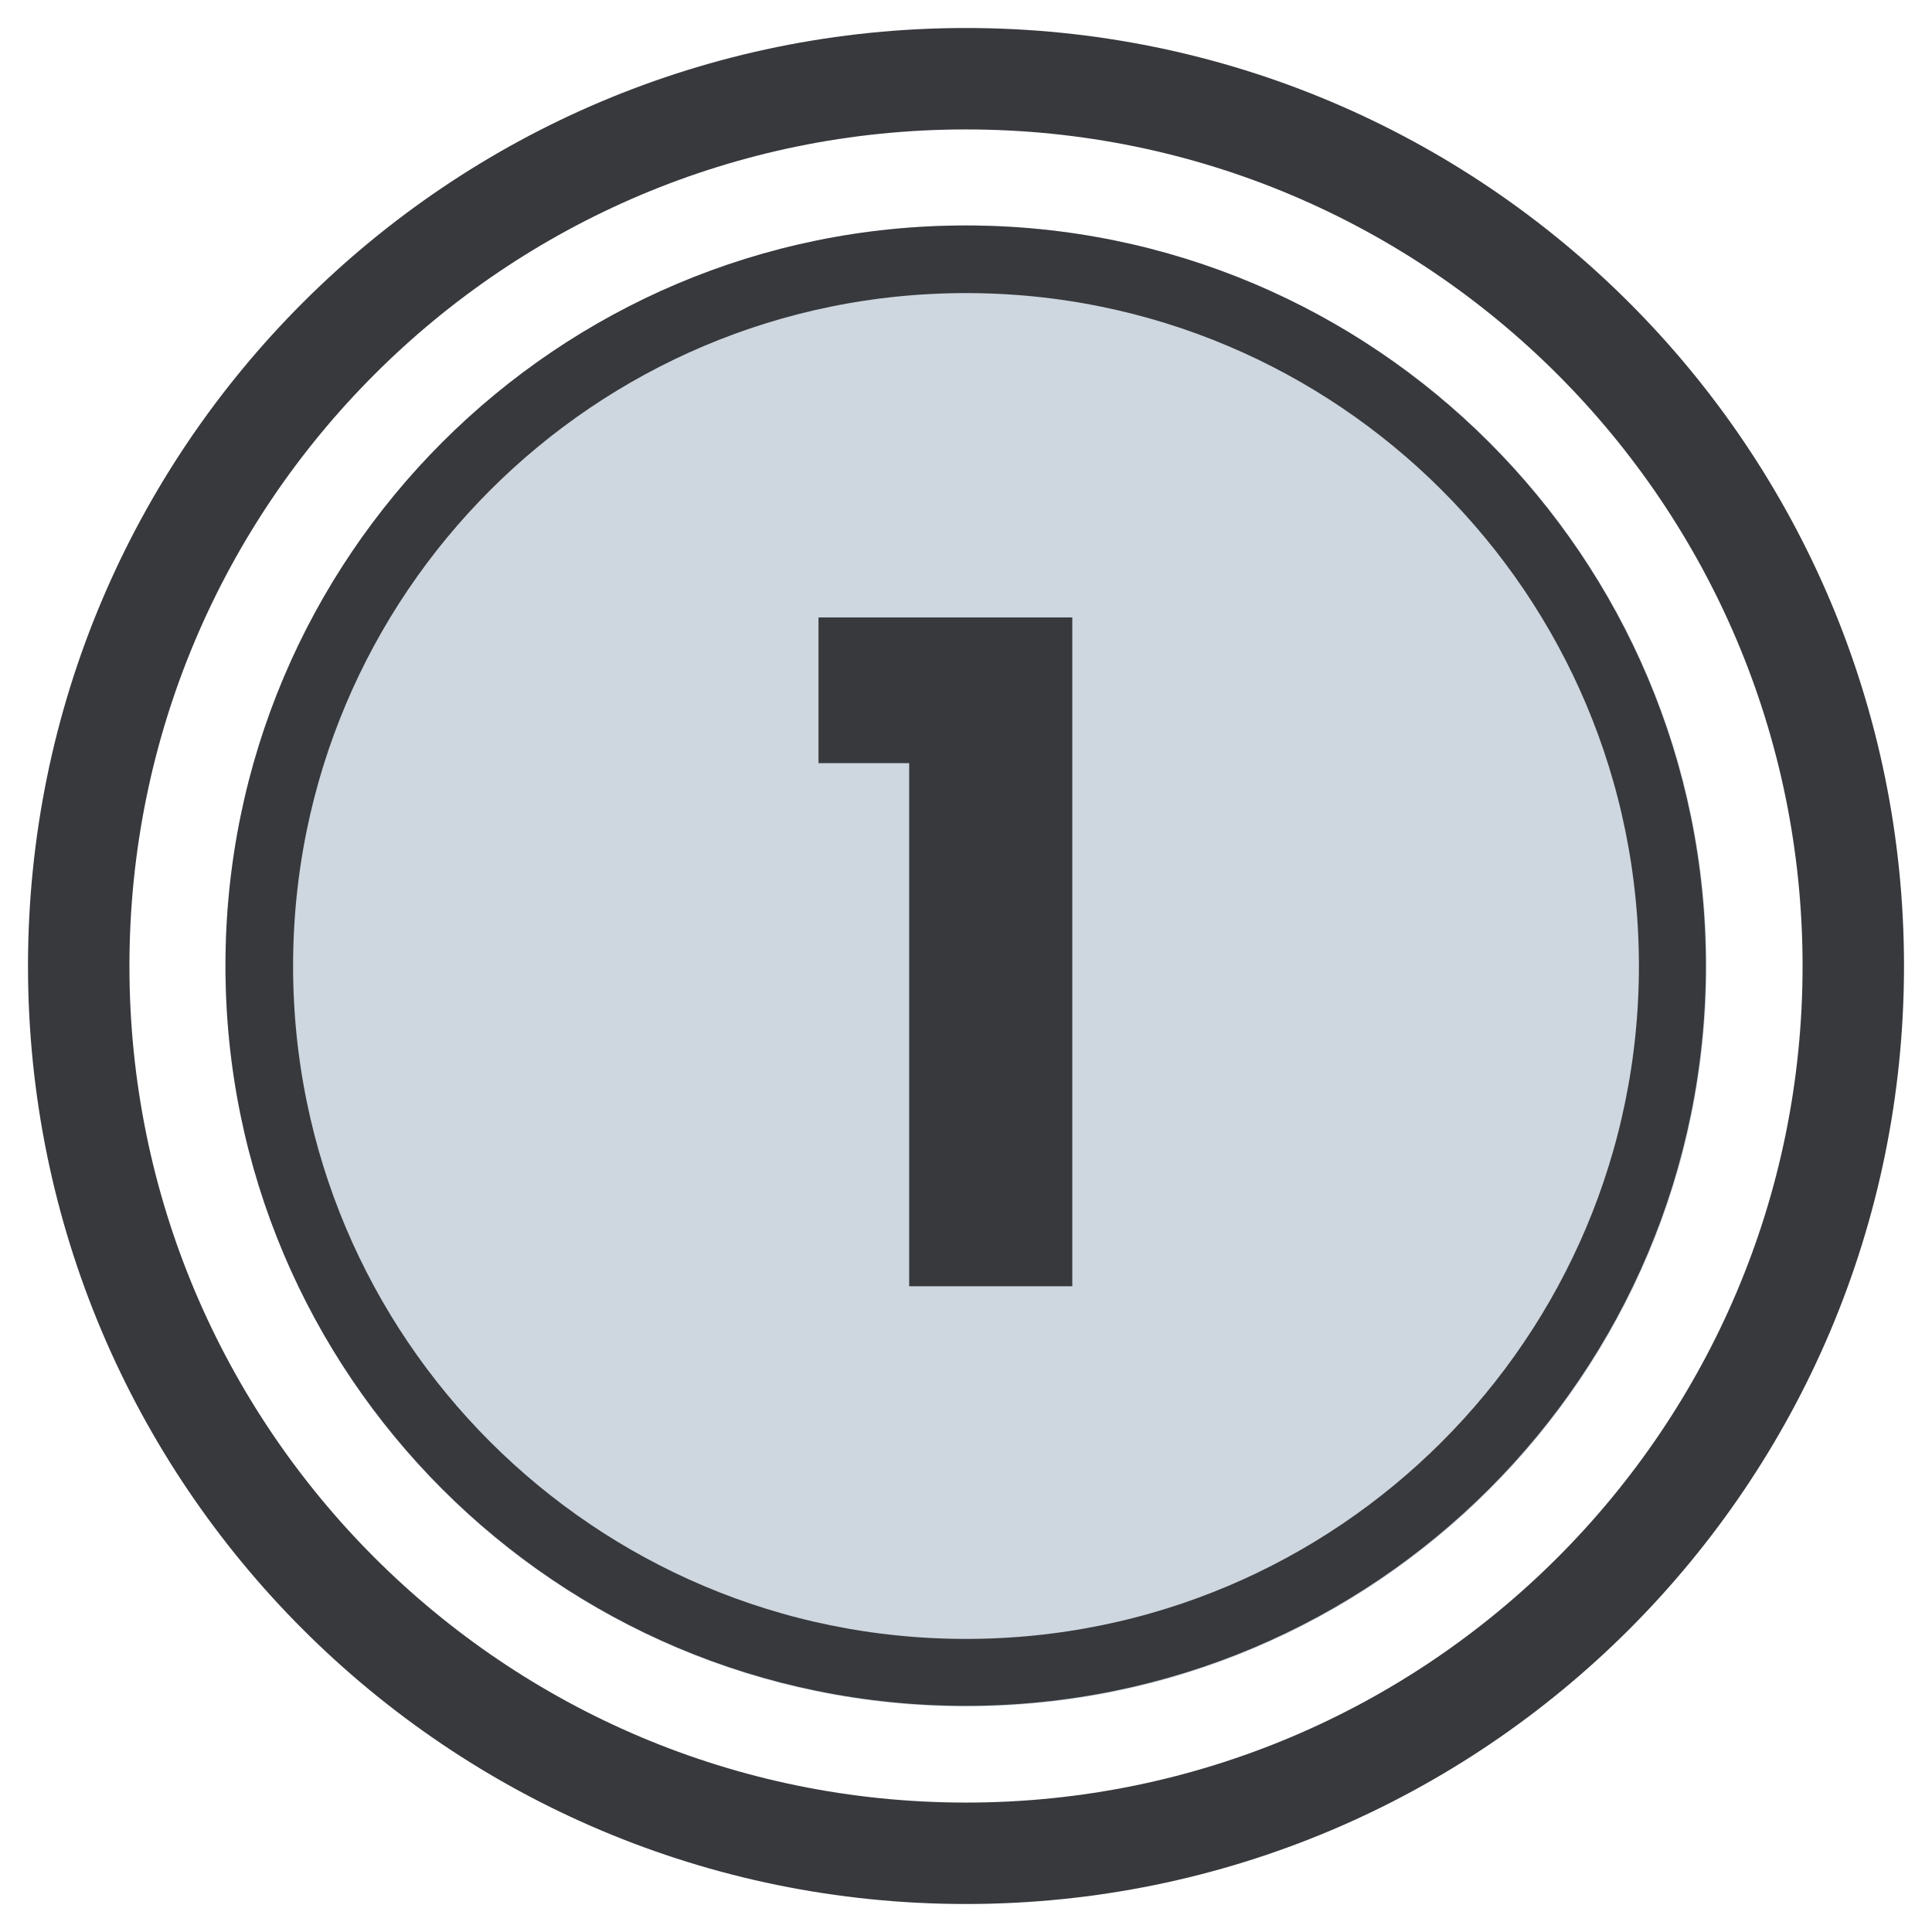 <svg version="1.2" preserveAspectRatio="xMidYMid meet" height="800" viewBox="0 0 600 600" zoomAndPan="magnify" width="800" xmlns:xlink="http://www.w3.org/1999/xlink" xmlns="http://www.w3.org/2000/svg"><defs><clipPath id="5252ad20b6"><path d="M 70.02 70.02 L 529.98 70.02 L 529.98 529.98 L 70.02 529.98 Z M 70.02 70.02"></path></clipPath><clipPath id="58be3f5688"><path d="M 300 70.02 C 172.984 70.02 70.02 172.984 70.02 300 C 70.02 427.016 172.984 529.98 300 529.98 C 427.016 529.98 529.98 427.016 529.98 300 C 529.98 172.984 427.016 70.02 300 70.02 Z M 300 70.02"></path></clipPath><clipPath id="4bd8d11fef"><path d="M 70.02 70.02 L 529.77 70.02 L 529.77 529.77 L 70.02 529.77 Z M 70.02 70.02"></path></clipPath><clipPath id="aaadb8aaf9"><path d="M 299.895 70.02 C 172.938 70.02 70.02 172.938 70.02 299.895 C 70.02 426.852 172.938 529.77 299.895 529.77 C 426.852 529.77 529.77 426.852 529.77 299.895 C 529.77 172.938 426.852 70.02 299.895 70.02 Z M 299.895 70.02"></path></clipPath><clipPath id="6df2b5f388"><path d="M 8.695 8.695 L 591.305 8.695 L 591.305 591.305 L 8.695 591.305 Z M 8.695 8.695"></path></clipPath><clipPath id="b883b08b6a"><path d="M 300 8.695 C 139.113 8.695 8.695 139.113 8.695 300 C 8.695 460.883 139.113 591.305 300 591.305 C 460.883 591.305 591.305 460.883 591.305 300 C 591.305 139.113 460.883 8.695 300 8.695 Z M 300 8.695"></path></clipPath></defs><g id="f92ab14b2c"><g clip-path="url(#5252ad20b6)" clip-rule="nonzero"><g clip-path="url(#58be3f5688)" clip-rule="nonzero"><path d="M 70.02 70.02 L 529.98 70.02 L 529.98 529.98 L 70.02 529.98 Z M 70.02 70.02" style="stroke:none;fill-rule:nonzero;fill:#ced6df;fill-opacity:1;"></path></g></g><g clip-path="url(#4bd8d11fef)" clip-rule="nonzero"><g clip-path="url(#aaadb8aaf9)" clip-rule="nonzero"><path transform="matrix(0.75,0,0,0.75,70.02,70.02)" d="M 306.641 -0 C 137.287 -0 0 137.287 0 306.641 C 0 475.994 137.287 613.281 306.641 613.281 C 475.994 613.281 613.281 475.994 613.281 306.641 C 613.281 137.287 475.994 -0 306.641 -0 Z M 306.641 -0" style="fill:none;stroke-width:56;stroke-linecap:butt;stroke-linejoin:miter;stroke:#37393d;stroke-opacity:1;stroke-miterlimit:4;"></path></g></g><g clip-path="url(#6df2b5f388)" clip-rule="nonzero"><g clip-path="url(#b883b08b6a)" clip-rule="nonzero"><path transform="matrix(0.75,0,0,0.75,8.694,8.694)" d="M 388.409 0.002 C 173.893 0.002 0.002 173.893 0.002 388.409 C 0.002 602.919 173.893 776.815 388.409 776.815 C 602.919 776.815 776.815 602.919 776.815 388.409 C 776.815 173.893 602.919 0.002 388.409 0.002 Z M 388.409 0.002" style="fill:none;stroke-width:84;stroke-linecap:butt;stroke-linejoin:miter;stroke:#37393d;stroke-opacity:1;stroke-miterlimit:4;"></path></g></g><g style="fill:#37393d;fill-opacity:1;"><g transform="translate(246.509, 399.454)"><path d="M 7.688 -162.453 L 7.688 -207.703 L 86.5 -207.703 L 86.5 0 L 35.844 0 L 35.844 -162.453 Z M 7.688 -162.453" style="stroke:none"></path></g></g></g></svg>